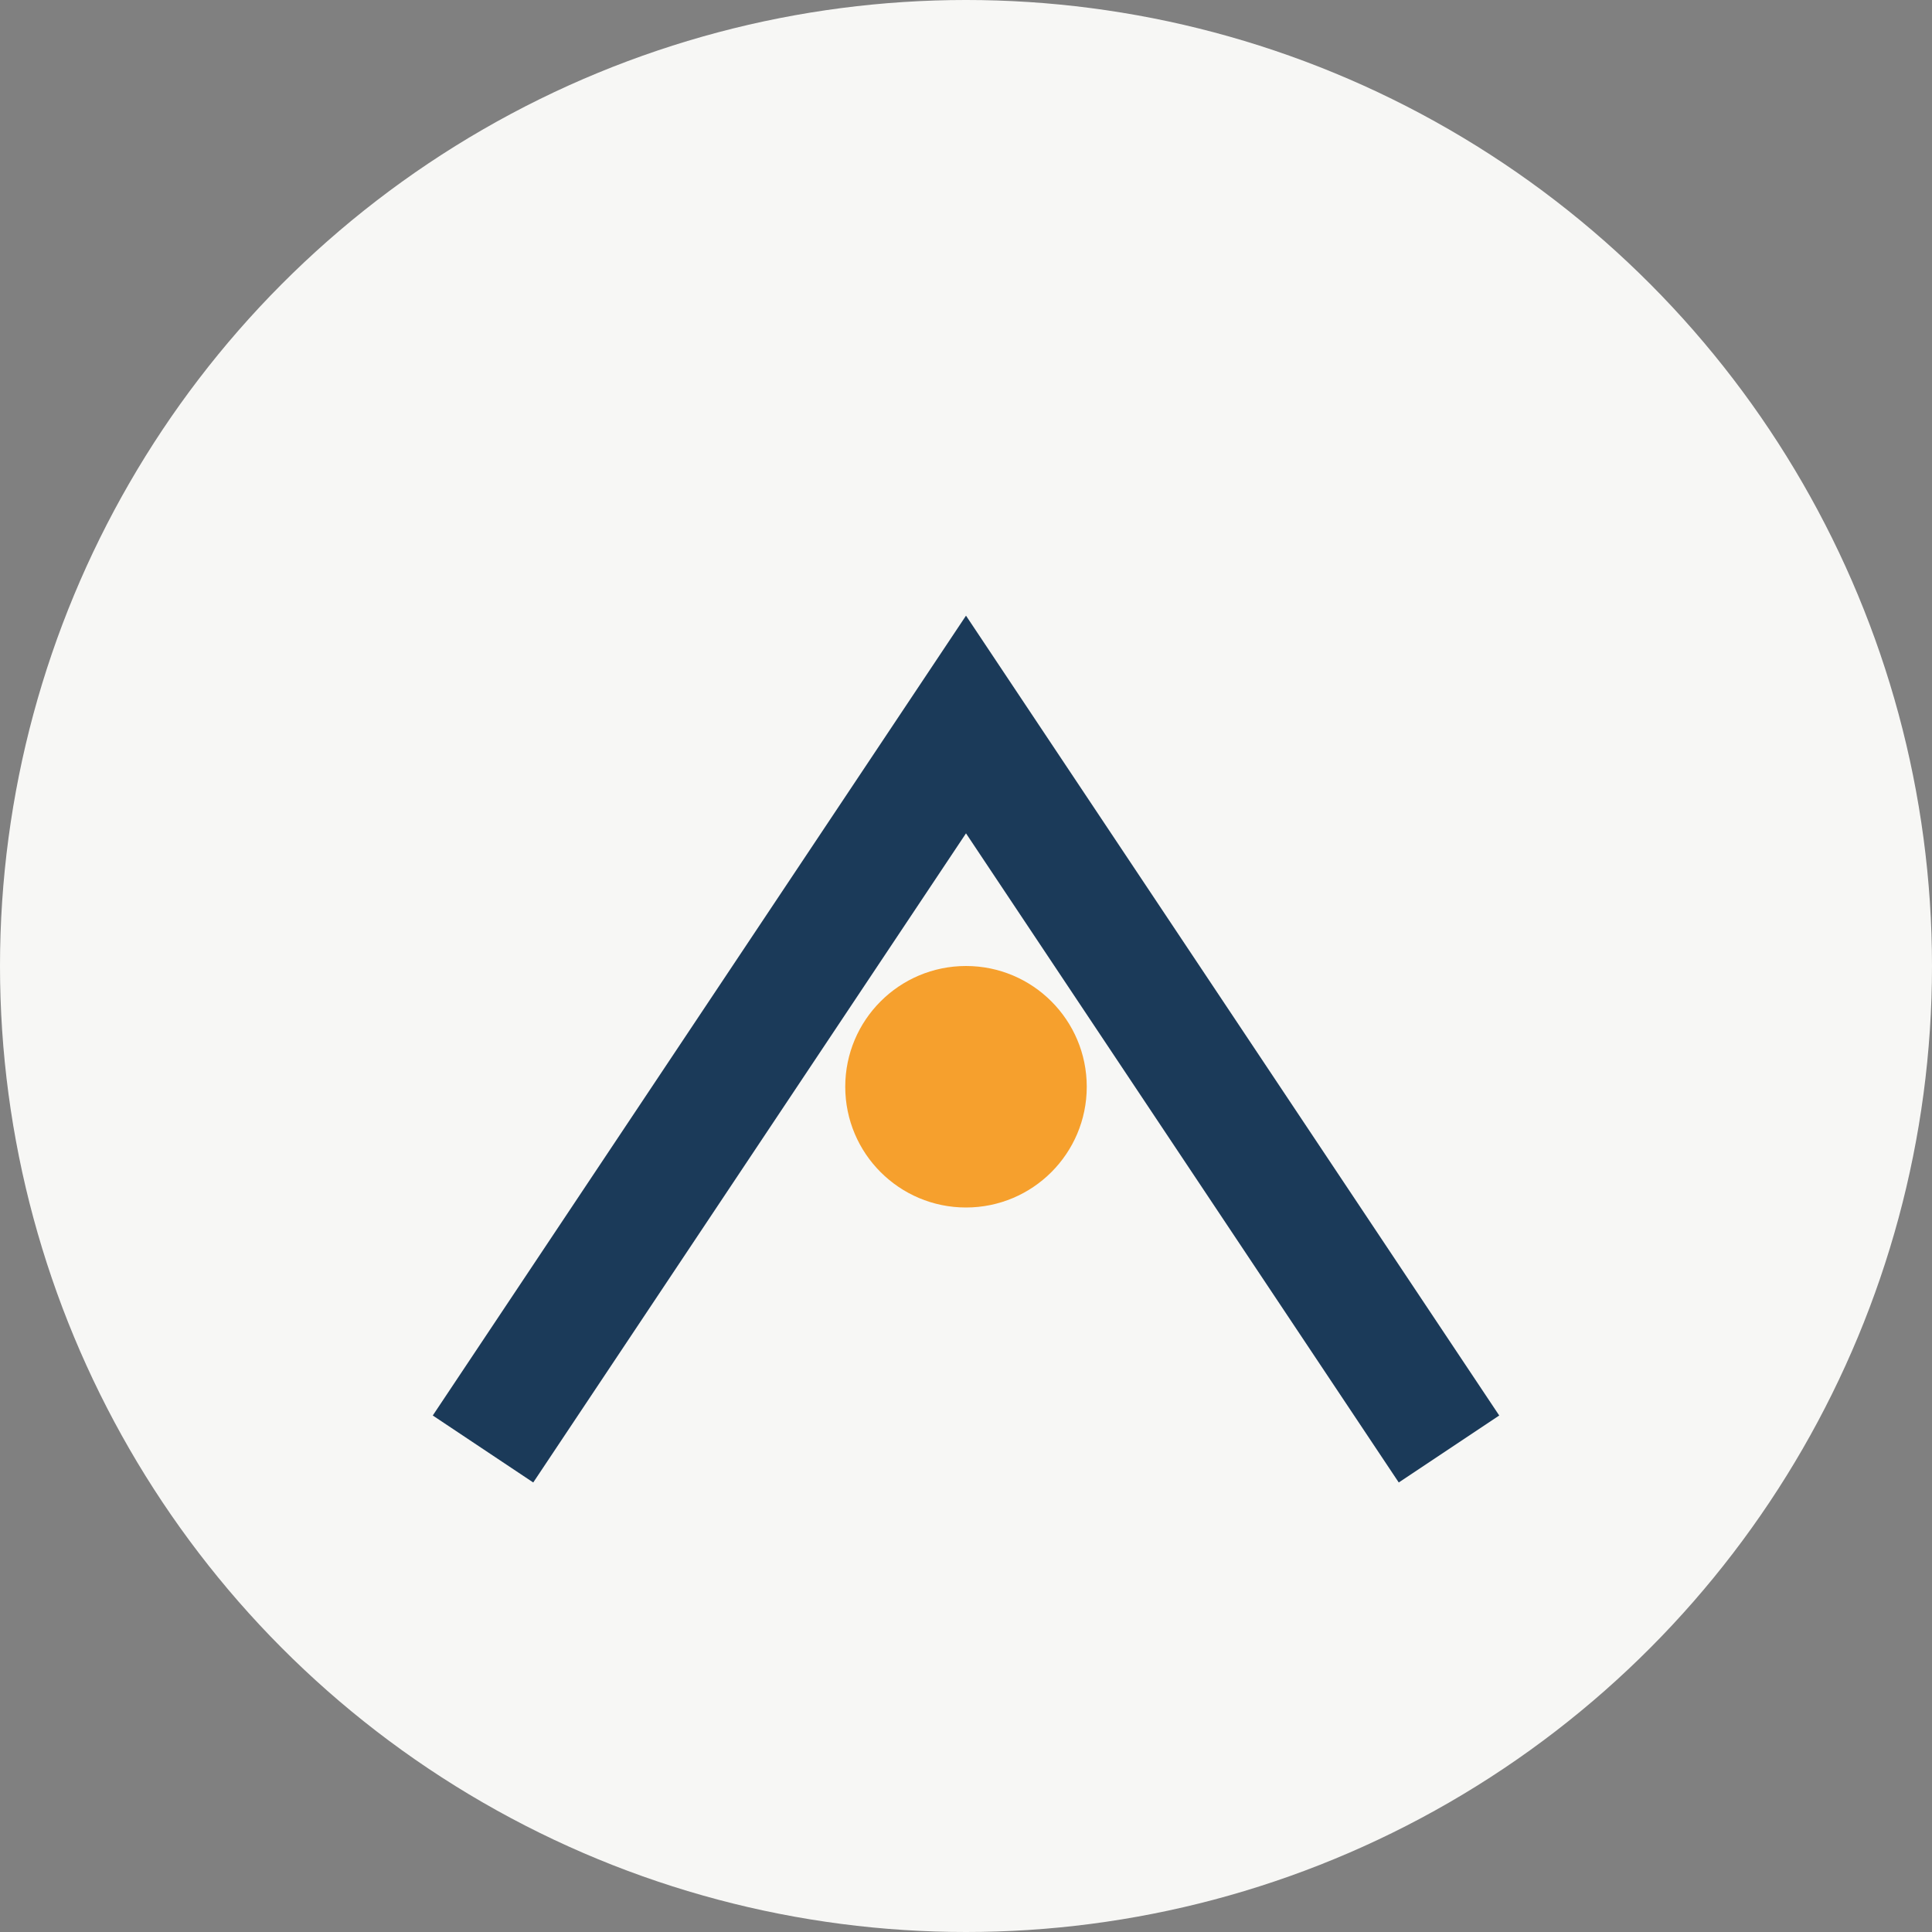 <?xml version="1.0" encoding="UTF-8"?>
<svg xmlns="http://www.w3.org/2000/svg" width="32" height="32" viewBox="0 0 32 32"><rect x="0" y="0" width="32" height="32" fill="#808080" stroke="none"/><circle cx="16" cy="16" r="16" fill="#F7F7F5"/><path d="M8 24l8-12 8 12" stroke="#1B3A59" stroke-width="2" fill="none"/><circle cx="16" cy="18" r="2" fill="#F6A02D"/></svg>